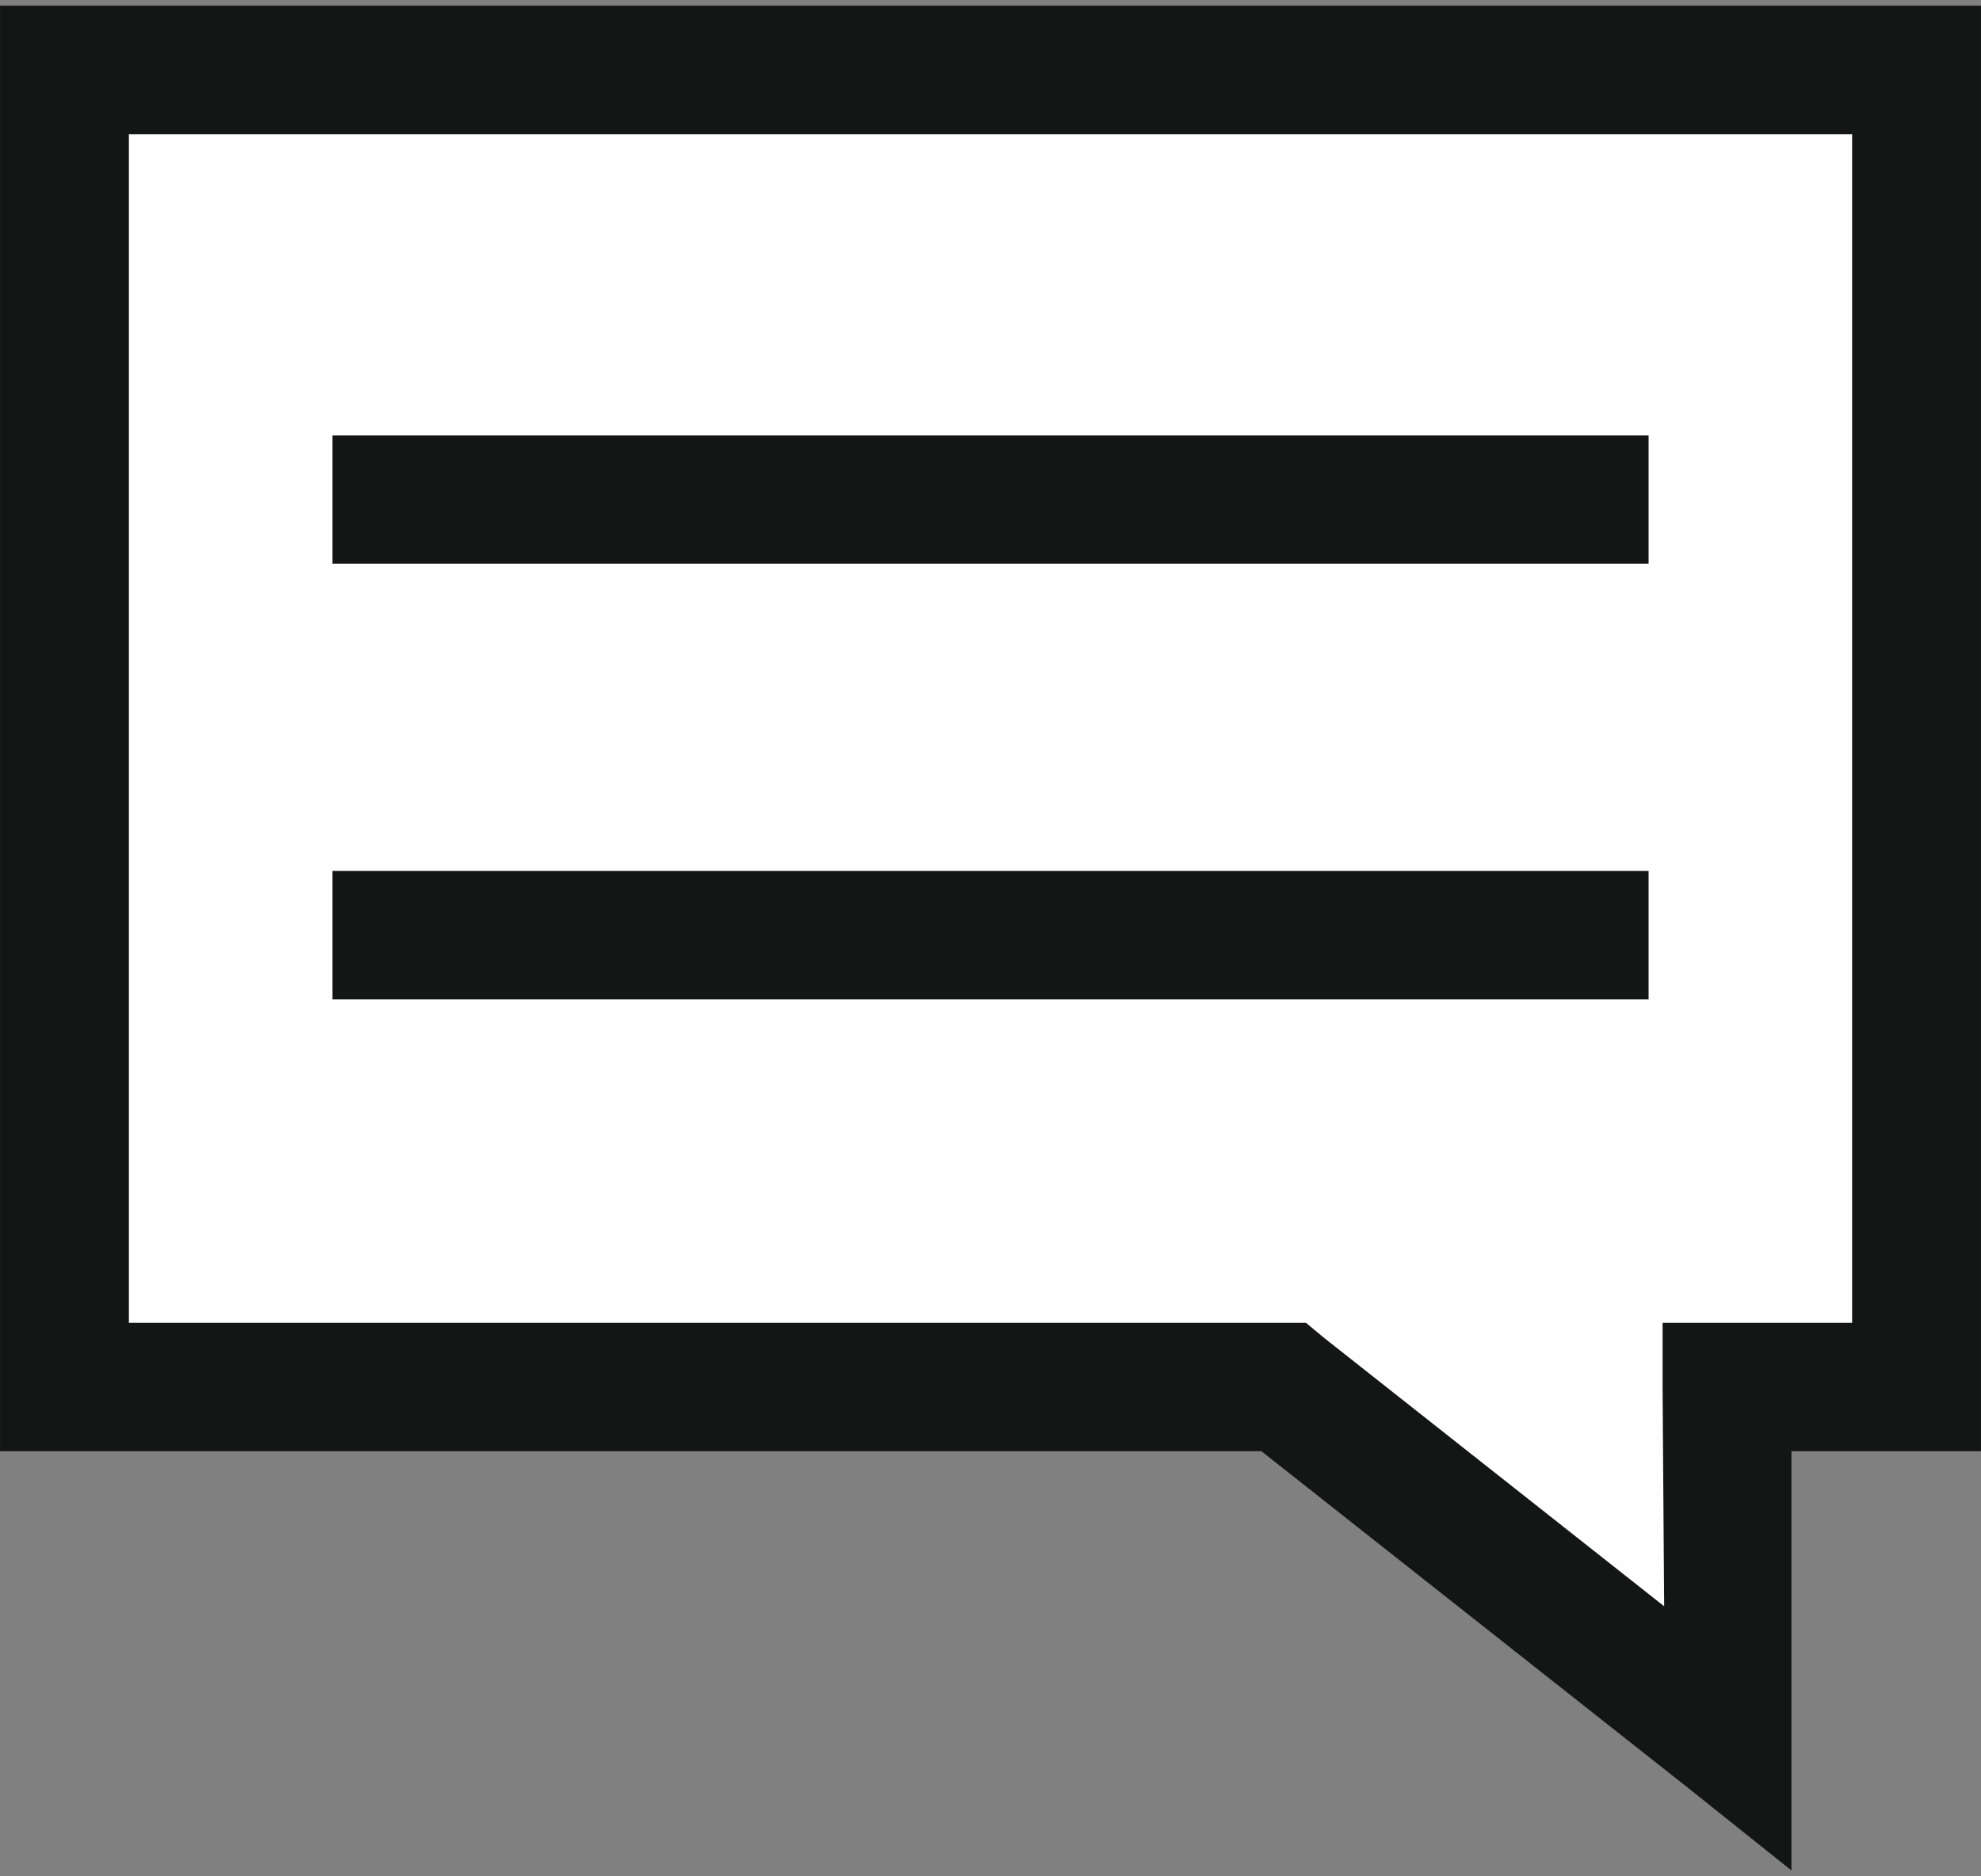 <?xml version="1.0" encoding="UTF-8" standalone="no"?>
<svg
   xmlns:dc="http://purl.org/dc/elements/1.1/"
   xmlns:cc="http://creativecommons.org/ns#"
   xmlns:rdf="http://www.w3.org/1999/02/22-rdf-syntax-ns#"
   xmlns:svg="http://www.w3.org/2000/svg"
   xmlns="http://www.w3.org/2000/svg"
   xmlns:sodipodi="http://sodipodi.sourceforge.net/DTD/sodipodi-0.dtd"
   xmlns:inkscape="http://www.inkscape.org/namespaces/inkscape"
   sodipodi:docname="zprava.svg"
   inkscape:version="1.0 (4035a4fb49, 2020-05-01)"
   id="svg4002"
   version="1.1"
   viewBox="0 0 10.054 9.525"
   height="36"
   width="38">
  <rect x="0" y="0" width="10.054" height="9.525" fill="#808080" stroke="none"/>
  <defs
     id="defs3996">
    <pattern
       id="EMFhbasepattern"
       patternUnits="userSpaceOnUse"
       width="6"
       height="6"
       x="0"
       y="0" />
  </defs>
  <sodipodi:namedview
     units="px"
     showgrid="false"
     inkscape:document-rotation="0"
     inkscape:current-layer="layer1"
     inkscape:document-units="mm"
     inkscape:cy="9.7661564"
     inkscape:cx="21.117121"
     inkscape:zoom="11.2"
     inkscape:pageshadow="2"
     inkscape:pageopacity="0.0"
     borderopacity="1.0"
     bordercolor="#666666"
     pagecolor="#ffffff"
     id="base" />
  <g
     id="layer1"
     inkscape:groupmode="layer"
     inkscape:label="Vrstva 1">
    <g
       transform="translate(0,0.664)"
       id="g4591">
      <path
         id="path4568"
         d="M 9.746,-0.463 0.308,-0.313 V 6.455 L 6.5,6.305 8.717,8.217 V 6.305 h 0.879 z"
         style="fill:#fefefe;fill-opacity:1;fill-rule:evenodd;stroke:none;stroke-width:0.199" />
      <path
         id="path4570"
         d="M 0.331,-0.635 H 9.724 10.054 V -0.305 6.38 6.703 H 9.724 9.092 V 8.157 8.831 L 8.566,8.411 6.402,6.703 H 0.331 -1.666667e-8 V 6.38 -0.305 -0.635 Z M 9.4,0.017 H 0.654 V 6.051 H 6.515 6.628 l 0.09,0.075 1.728,1.364 -0.008,-1.109 V 6.051 h 0.331 0.631 z"
         style="fill:#141515;fill-opacity:1;fill-rule:nonzero;stroke:none;stroke-width:0.199" />
      <path
         id="path4572"
         d="M 1.687,3.757 H 8.367 V 4.409 H 1.687 Z"
         style="fill:#141515;fill-opacity:1;fill-rule:nonzero;stroke:none;stroke-width:0.199" />
      <path
         id="path4574"
         d="M 1.687,1.546 H 8.367 V 2.198 H 1.687 Z"
         style="fill:#141515;fill-opacity:1;fill-rule:nonzero;stroke:none;stroke-width:0.199" />
    </g>
  </g>
</svg>
